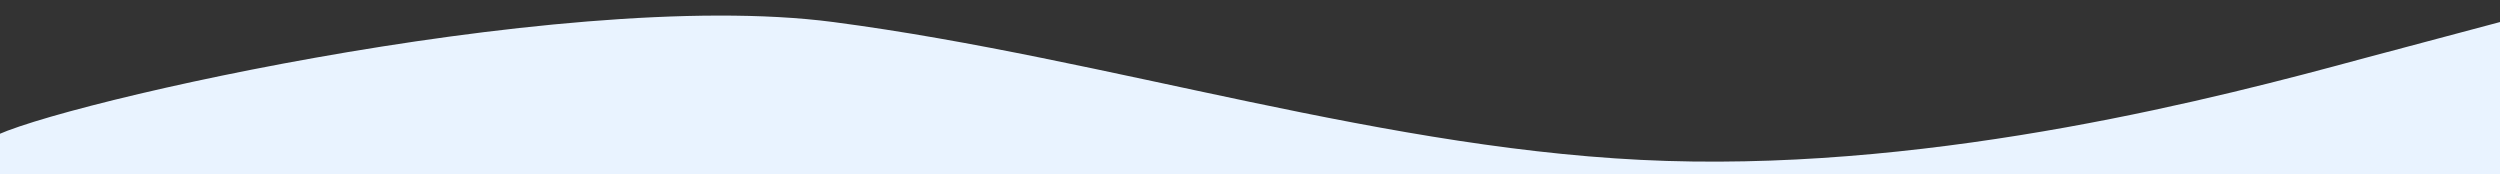 <?xml version="1.0" encoding="utf-8"?>
<!-- Generator: Adobe Illustrator 24.0.1, SVG Export Plug-In . SVG Version: 6.00 Build 0)  -->
<svg version="1.1" id="Layer_1" xmlns="http://www.w3.org/2000/svg" xmlns:xlink="http://www.w3.org/1999/xlink" x="0px" y="0px"
	 viewBox="0 0 1440 100.3" style="enable-background:new 0 0 1440 100.3;" xml:space="preserve" preserveAspectRatio="none">
<rect x="0" y="0" width="1440" height="100.3" fill="#333333" stroke="none"/>
<style type="text/css">
	.st0{fill:#E9F3FF;}
</style>
<path class="st0" d="M0,100.3h1440V12.7L1360,34c-80,21.7-240,63.7-400,58.7s-320-59-480-80S6.9,65.7-7.1,81"/>
</svg>
